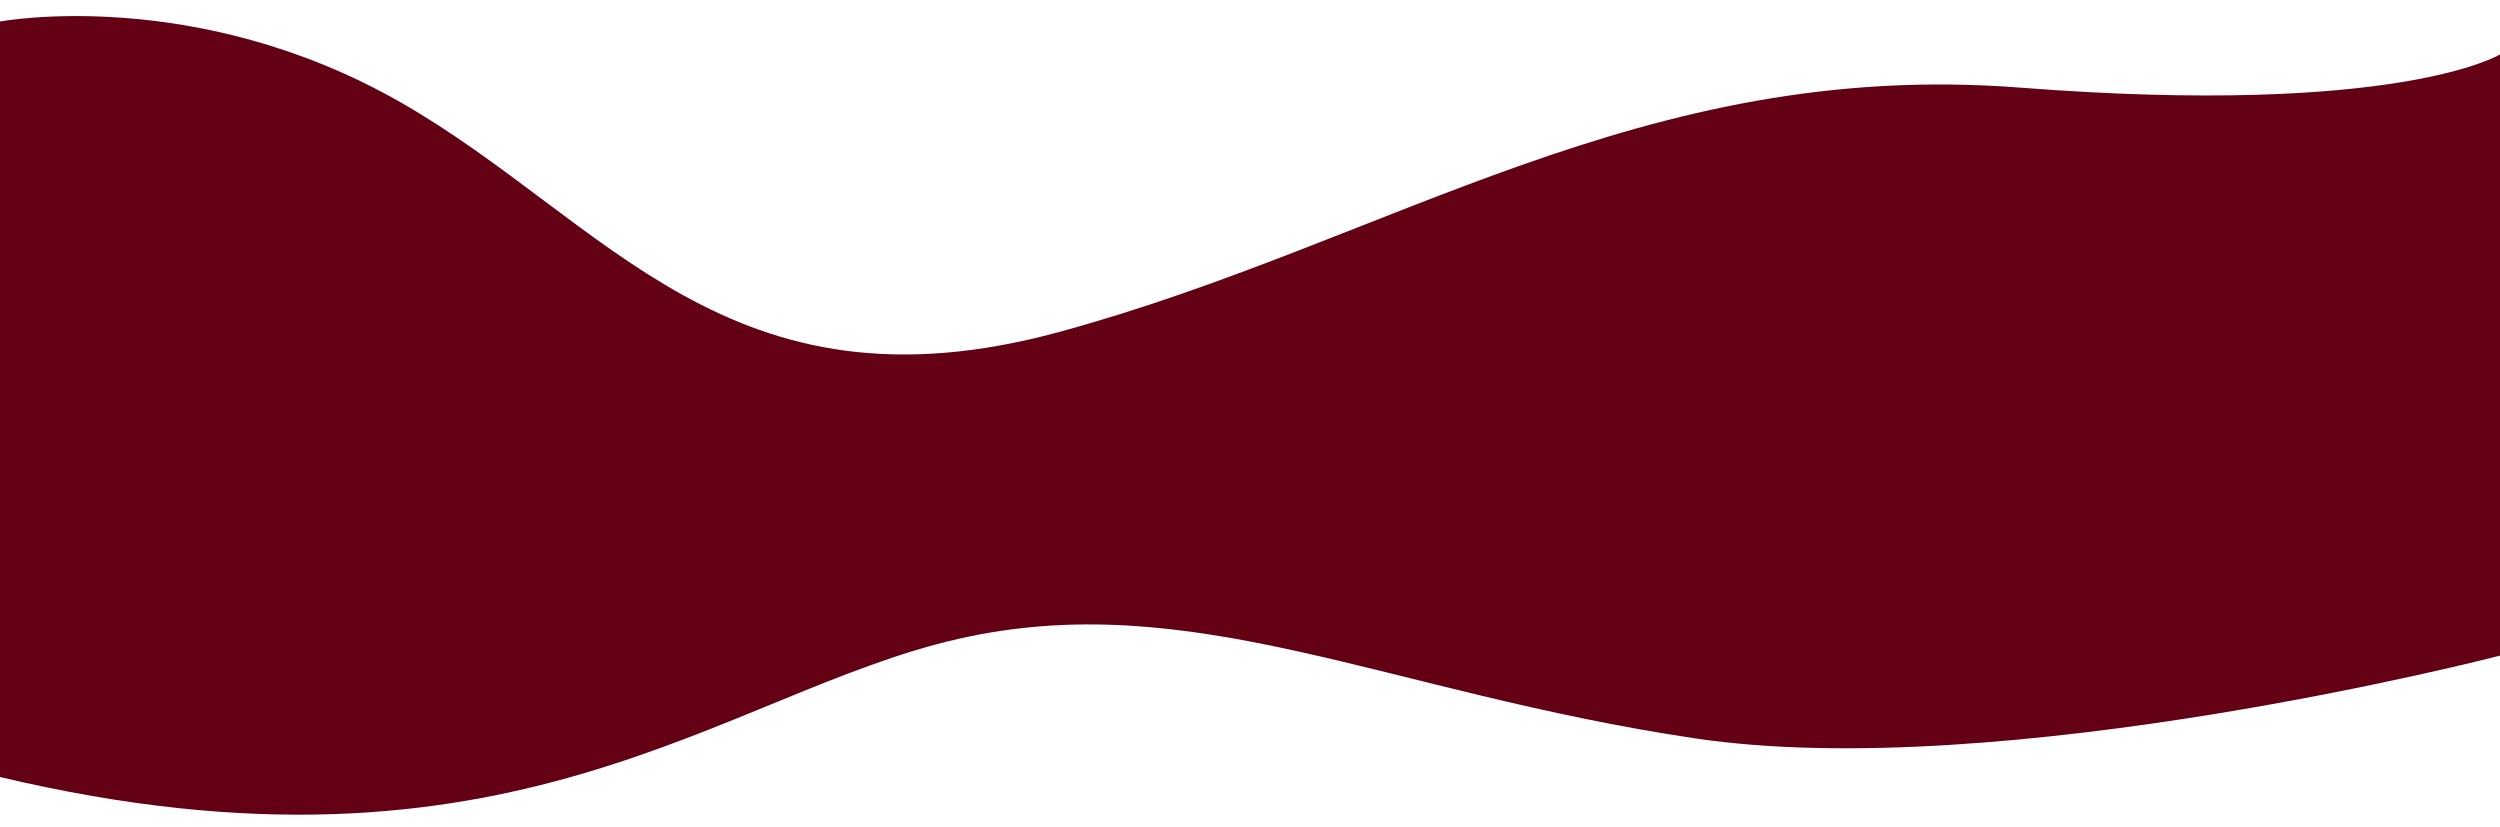 <?xml version="1.0" encoding="UTF-8"?> <svg xmlns="http://www.w3.org/2000/svg" xmlns:xlink="http://www.w3.org/1999/xlink" version="1.1" id="Layer_1" x="0px" y="0px" viewBox="0 0 918.6 303.9" style="enable-background:new 0 0 918.6 303.9;" xml:space="preserve"> <style type="text/css"> .st0{fill:#630014;} </style> <path class="st0" d="M0,7.9c0,0,71.6-13.5,147.2,29.7S267.5,155.1,389.1,122S603.2,21.4,742.3,32.2S918.6,20,918.6,20v220.9 c0,0-182.4,47.3-295.8,30.4s-185.1-56.1-270.9-36.5S187.8,330.1,0,285.5C0,132.2,0,7.9,0,7.9z"></path> </svg> 